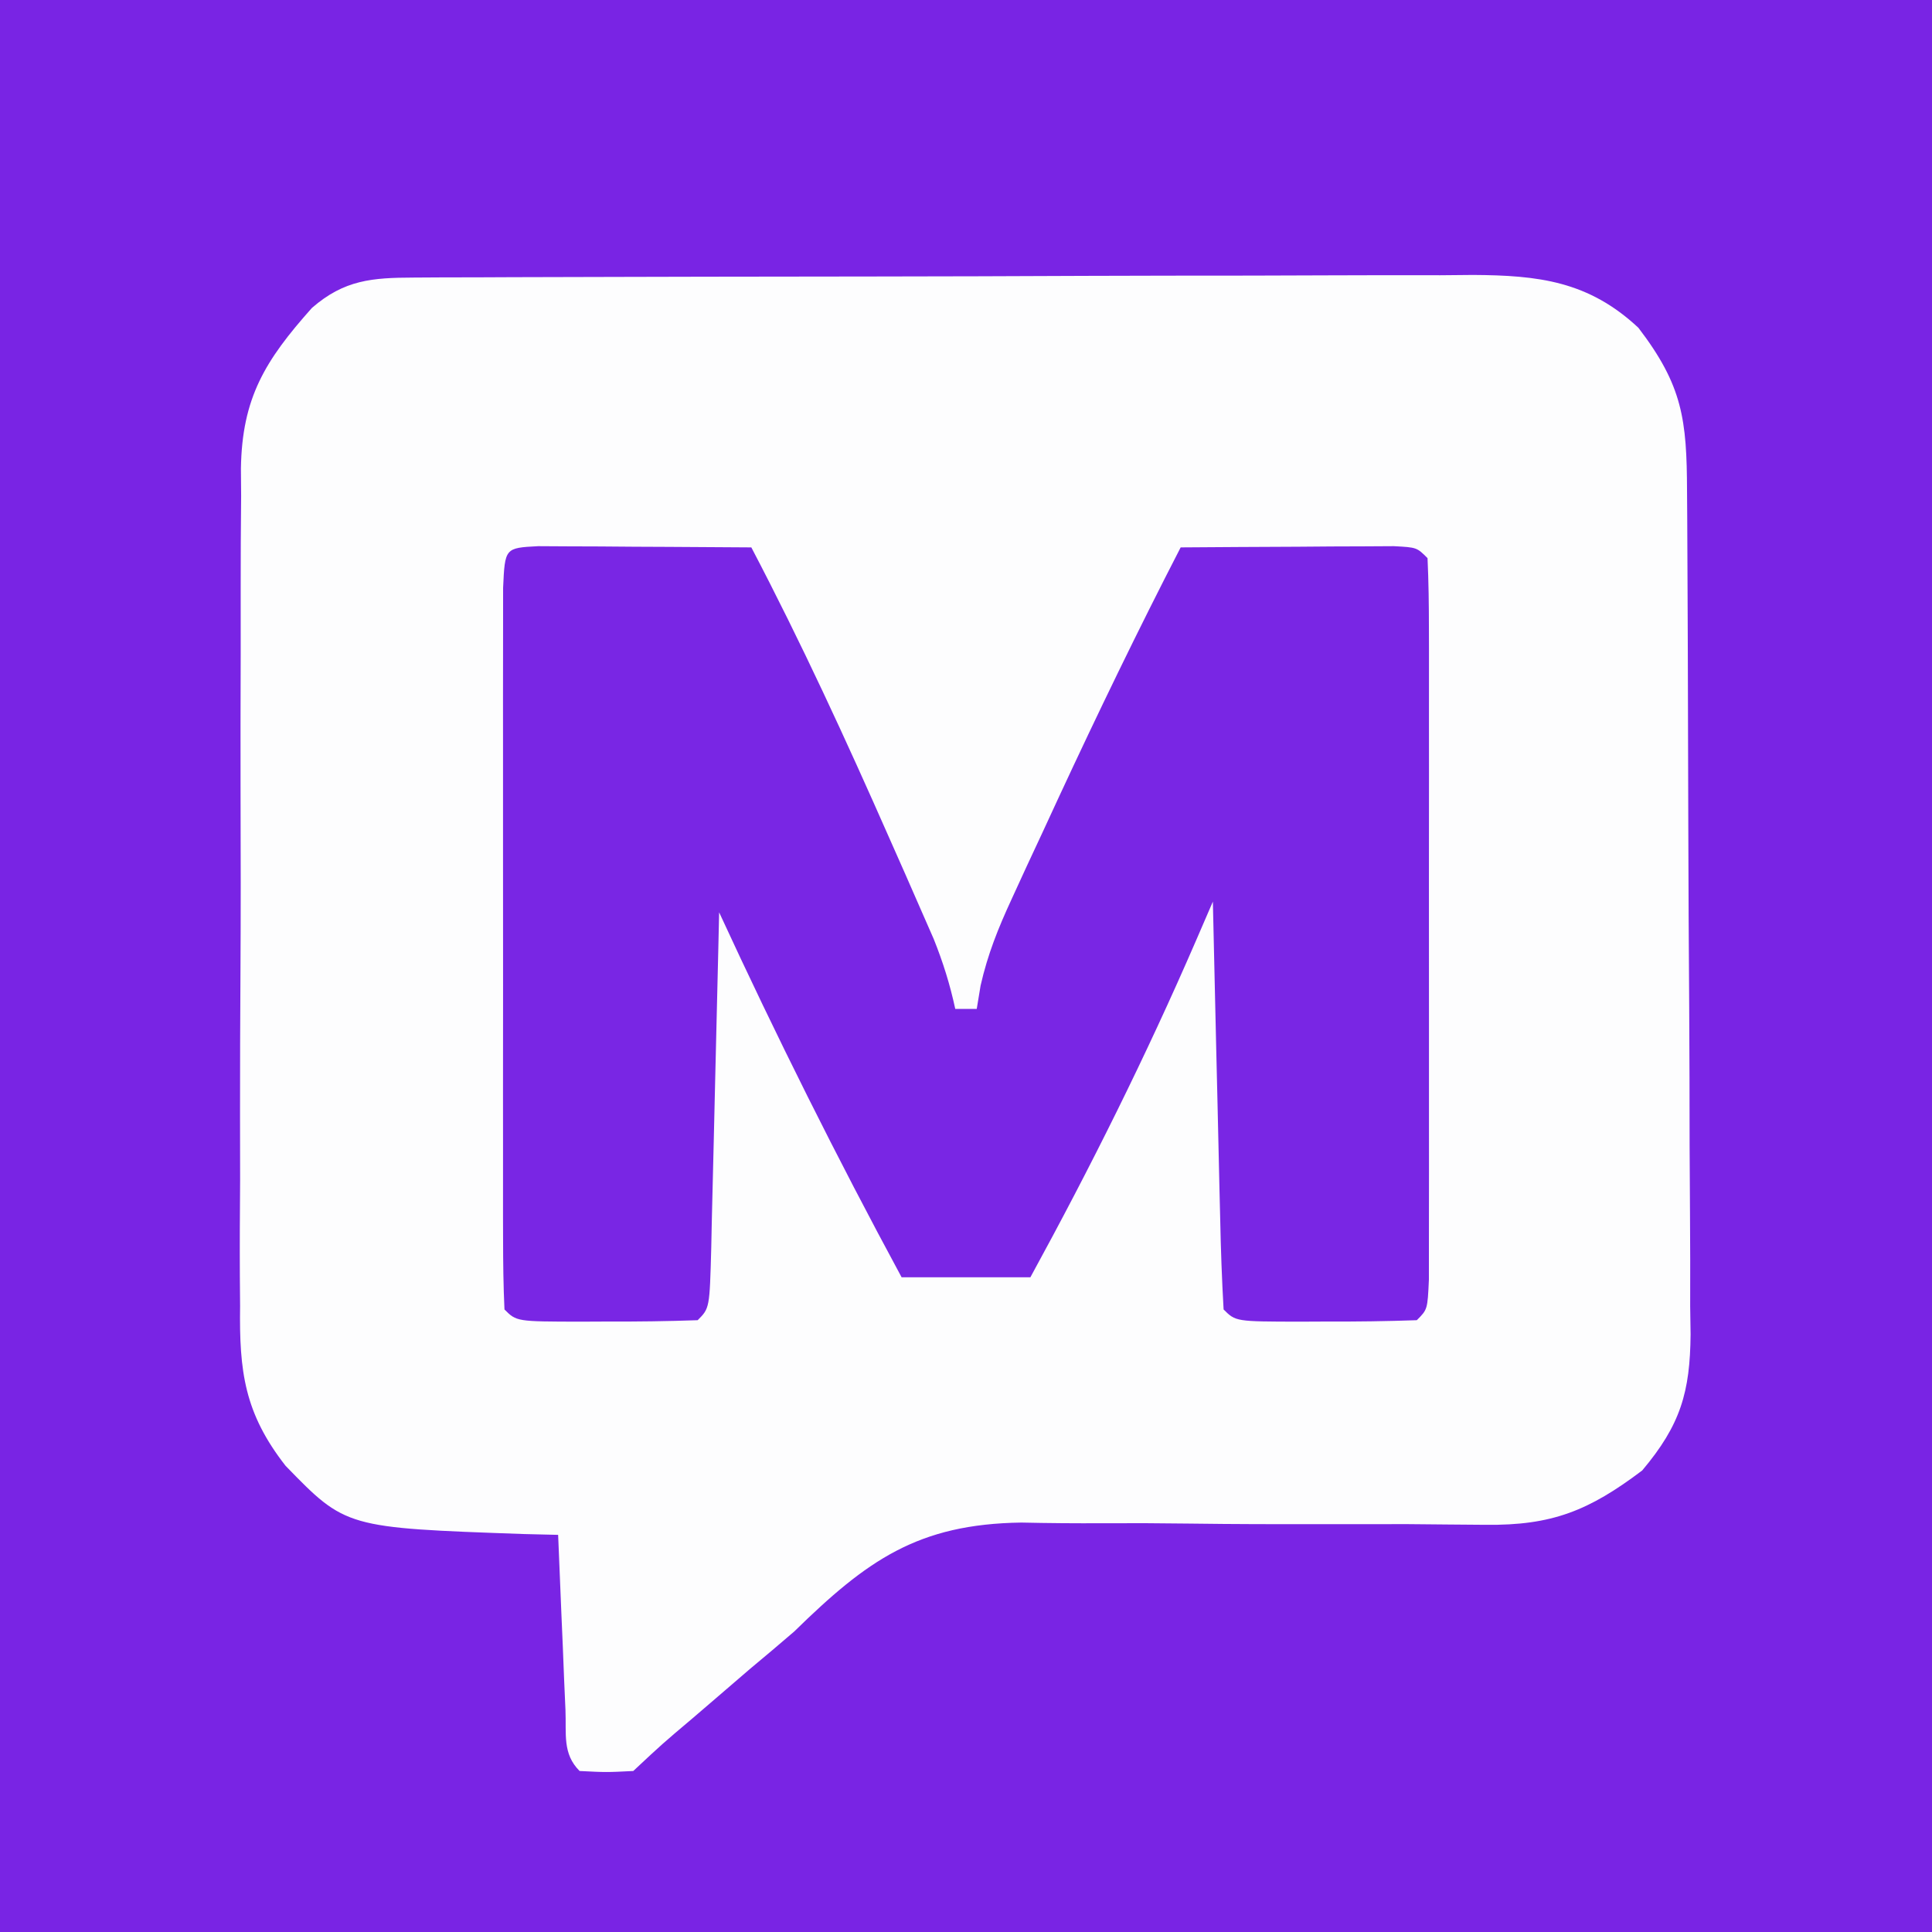<?xml version="1.0" encoding="UTF-8"?>
<svg version="1.1" xmlns="http://www.w3.org/2000/svg" width="180" height="180">
<rect width="100%" height="100%" fill="#333333" stroke="none"/>
<path d="M0 0 C59.4 0 118.8 0 180 0 C180 59.4 180 118.8 180 180 C120.6 180 61.2 180 0 180 C0 120.6 0 61.2 0 0 Z " fill="#7924E4" transform="translate(0,0)"/>
<path d="M0 0 C0.929 -0.006 1.859 -0.011 2.816 -0.017 C3.834 -0.018 4.852 -0.02 5.9 -0.021 C6.974 -0.026 8.047 -0.031 9.153 -0.036 C12.712 -0.05 16.27 -0.057 19.829 -0.063 C22.299 -0.068 24.769 -0.074 27.239 -0.08 C32.421 -0.09 37.604 -0.096 42.787 -0.1 C49.428 -0.105 56.069 -0.129 62.71 -0.158 C67.814 -0.176 72.917 -0.182 78.021 -0.183 C80.469 -0.186 82.918 -0.194 85.366 -0.207 C88.792 -0.224 92.217 -0.222 95.643 -0.216 C96.654 -0.225 97.666 -0.234 98.708 -0.244 C104.797 -0.208 109.454 0.329 114.11 4.676 C118.235 10.069 118.622 13.225 118.643 19.901 C118.649 20.809 118.656 21.716 118.663 22.651 C118.682 25.663 118.694 28.675 118.704 31.687 C118.708 32.715 118.712 33.743 118.716 34.802 C118.737 40.242 118.751 45.682 118.761 51.123 C118.772 56.743 118.806 62.363 118.846 67.983 C118.872 72.303 118.88 76.624 118.884 80.944 C118.889 83.016 118.901 85.087 118.919 87.159 C118.943 90.06 118.943 92.961 118.936 95.862 C118.955 97.144 118.955 97.144 118.974 98.451 C118.928 103.824 118.05 106.888 114.466 111.14 C109.496 114.893 106.054 116.274 99.884 116.203 C98.738 116.194 97.593 116.185 96.412 116.175 C95.172 116.164 93.931 116.152 92.653 116.14 C90.024 116.139 87.395 116.14 84.766 116.144 C80.623 116.151 76.481 116.146 72.338 116.089 C69.638 116.053 66.94 116.041 64.24 116.056 C61.704 116.07 59.166 116.051 56.63 115.994 C46.979 116.127 42.24 119.509 35.466 126.14 C34.108 127.308 32.742 128.466 31.364 129.609 C30.188 130.618 29.014 131.629 27.841 132.64 C27.231 133.164 26.621 133.687 25.993 134.226 C23.167 136.615 23.167 136.615 20.466 139.14 C17.966 139.265 17.966 139.265 15.466 139.14 C13.848 137.523 14.243 135.684 14.149 133.449 C14.107 132.505 14.065 131.561 14.022 130.588 C13.983 129.594 13.944 128.601 13.903 127.578 C13.86 126.581 13.817 125.584 13.772 124.556 C13.666 122.085 13.564 119.613 13.466 117.14 C12.403 117.115 11.341 117.089 10.247 117.062 C-6.318 116.479 -6.318 116.479 -11.929 110.705 C-15.759 105.799 -16.25 101.927 -16.165 95.812 C-16.173 94.904 -16.18 93.996 -16.187 93.06 C-16.204 90.075 -16.185 87.091 -16.163 84.105 C-16.164 82.022 -16.167 79.939 -16.171 77.856 C-16.173 73.497 -16.159 69.139 -16.131 64.781 C-16.097 59.2 -16.103 53.62 -16.122 48.039 C-16.133 43.74 -16.124 39.441 -16.109 35.142 C-16.103 33.085 -16.104 31.027 -16.11 28.969 C-16.116 26.092 -16.095 23.216 -16.068 20.339 C-16.074 19.493 -16.081 18.647 -16.088 17.775 C-15.982 11.219 -13.849 7.735 -9.472 2.828 C-6.457 0.203 -3.841 0.014 0 0 Z " fill="#FDFDFE" transform="translate(38.534,25.86)"/>
<path d="M0 0 C0.916 0.005 1.833 0.01 2.777 0.016 C3.766 0.019 4.756 0.022 5.775 0.026 C6.816 0.034 7.857 0.042 8.929 0.051 C10.497 0.058 10.497 0.058 12.095 0.065 C14.686 0.077 17.276 0.093 19.867 0.114 C24.523 8.997 28.695 18.063 32.742 27.239 C33.474 28.893 33.474 28.893 34.222 30.58 C34.68 31.625 35.137 32.67 35.609 33.746 C36.02 34.684 36.431 35.621 36.855 36.587 C37.727 38.763 38.374 40.826 38.867 43.114 C39.527 43.114 40.187 43.114 40.867 43.114 C41.045 42.038 41.045 42.038 41.226 40.941 C41.89 38.012 42.867 35.592 44.125 32.867 C44.583 31.871 45.04 30.875 45.512 29.848 C46.245 28.278 46.245 28.278 46.992 26.676 C47.486 25.607 47.98 24.539 48.489 23.438 C52.136 15.587 55.899 7.807 59.867 0.114 C63.513 0.085 67.159 0.067 70.804 0.051 C71.845 0.043 72.886 0.034 73.959 0.026 C74.948 0.022 75.937 0.019 76.957 0.016 C78.331 0.008 78.331 0.008 79.734 0 C81.867 0.114 81.867 0.114 82.867 1.114 C82.967 3.286 82.995 5.462 82.996 7.637 C82.999 8.659 82.999 8.659 83.002 9.701 C83.006 11.964 83.003 14.226 83 16.489 C83 18.054 83.001 19.62 83.003 21.185 C83.004 24.471 83.002 27.756 82.997 31.041 C82.992 35.262 82.995 39.482 83.001 43.703 C83.004 46.937 83.003 50.171 83.001 53.405 C83 54.961 83.001 56.518 83.003 58.075 C83.006 60.246 83.002 62.418 82.996 64.59 C82.996 65.828 82.995 67.067 82.994 68.343 C82.867 71.114 82.867 71.114 81.867 72.114 C79.024 72.213 76.21 72.252 73.367 72.239 C72.17 72.244 72.17 72.244 70.949 72.25 C64.994 72.24 64.994 72.24 63.867 71.114 C63.707 68.304 63.607 65.516 63.551 62.703 C63.53 61.861 63.509 61.019 63.488 60.152 C63.422 57.452 63.363 54.751 63.304 52.051 C63.261 50.225 63.218 48.399 63.174 46.573 C63.066 42.086 62.965 37.6 62.867 33.114 C62.345 34.322 61.823 35.53 61.285 36.774 C56.635 47.507 51.478 57.853 45.867 68.114 C41.907 68.114 37.947 68.114 33.867 68.114 C27.825 56.939 22.19 45.647 16.867 34.114 C16.842 35.229 16.817 36.345 16.791 37.494 C16.697 41.618 16.597 45.743 16.495 49.867 C16.451 51.654 16.41 53.442 16.37 55.23 C16.312 57.794 16.248 60.358 16.183 62.922 C16.158 64.128 16.158 64.128 16.133 65.359 C15.981 71 15.981 71 14.867 72.114 C12.024 72.213 9.21 72.252 6.367 72.239 C5.569 72.242 4.771 72.246 3.949 72.25 C-2.006 72.24 -2.006 72.24 -3.133 71.114 C-3.233 68.941 -3.261 66.765 -3.262 64.59 C-3.264 63.909 -3.266 63.228 -3.268 62.526 C-3.272 60.263 -3.269 58.001 -3.266 55.739 C-3.267 54.173 -3.268 52.607 -3.269 51.042 C-3.27 47.756 -3.268 44.471 -3.263 41.186 C-3.258 36.965 -3.261 32.745 -3.267 28.524 C-3.271 25.29 -3.269 22.056 -3.267 18.822 C-3.266 17.266 -3.267 15.709 -3.269 14.152 C-3.272 11.981 -3.268 9.809 -3.262 7.637 C-3.262 6.399 -3.261 5.16 -3.26 3.885 C-3.09 0.164 -3.09 0.164 0 0 Z " fill="#7926E4" transform="translate(50.133,50.886)"/>
</svg>
